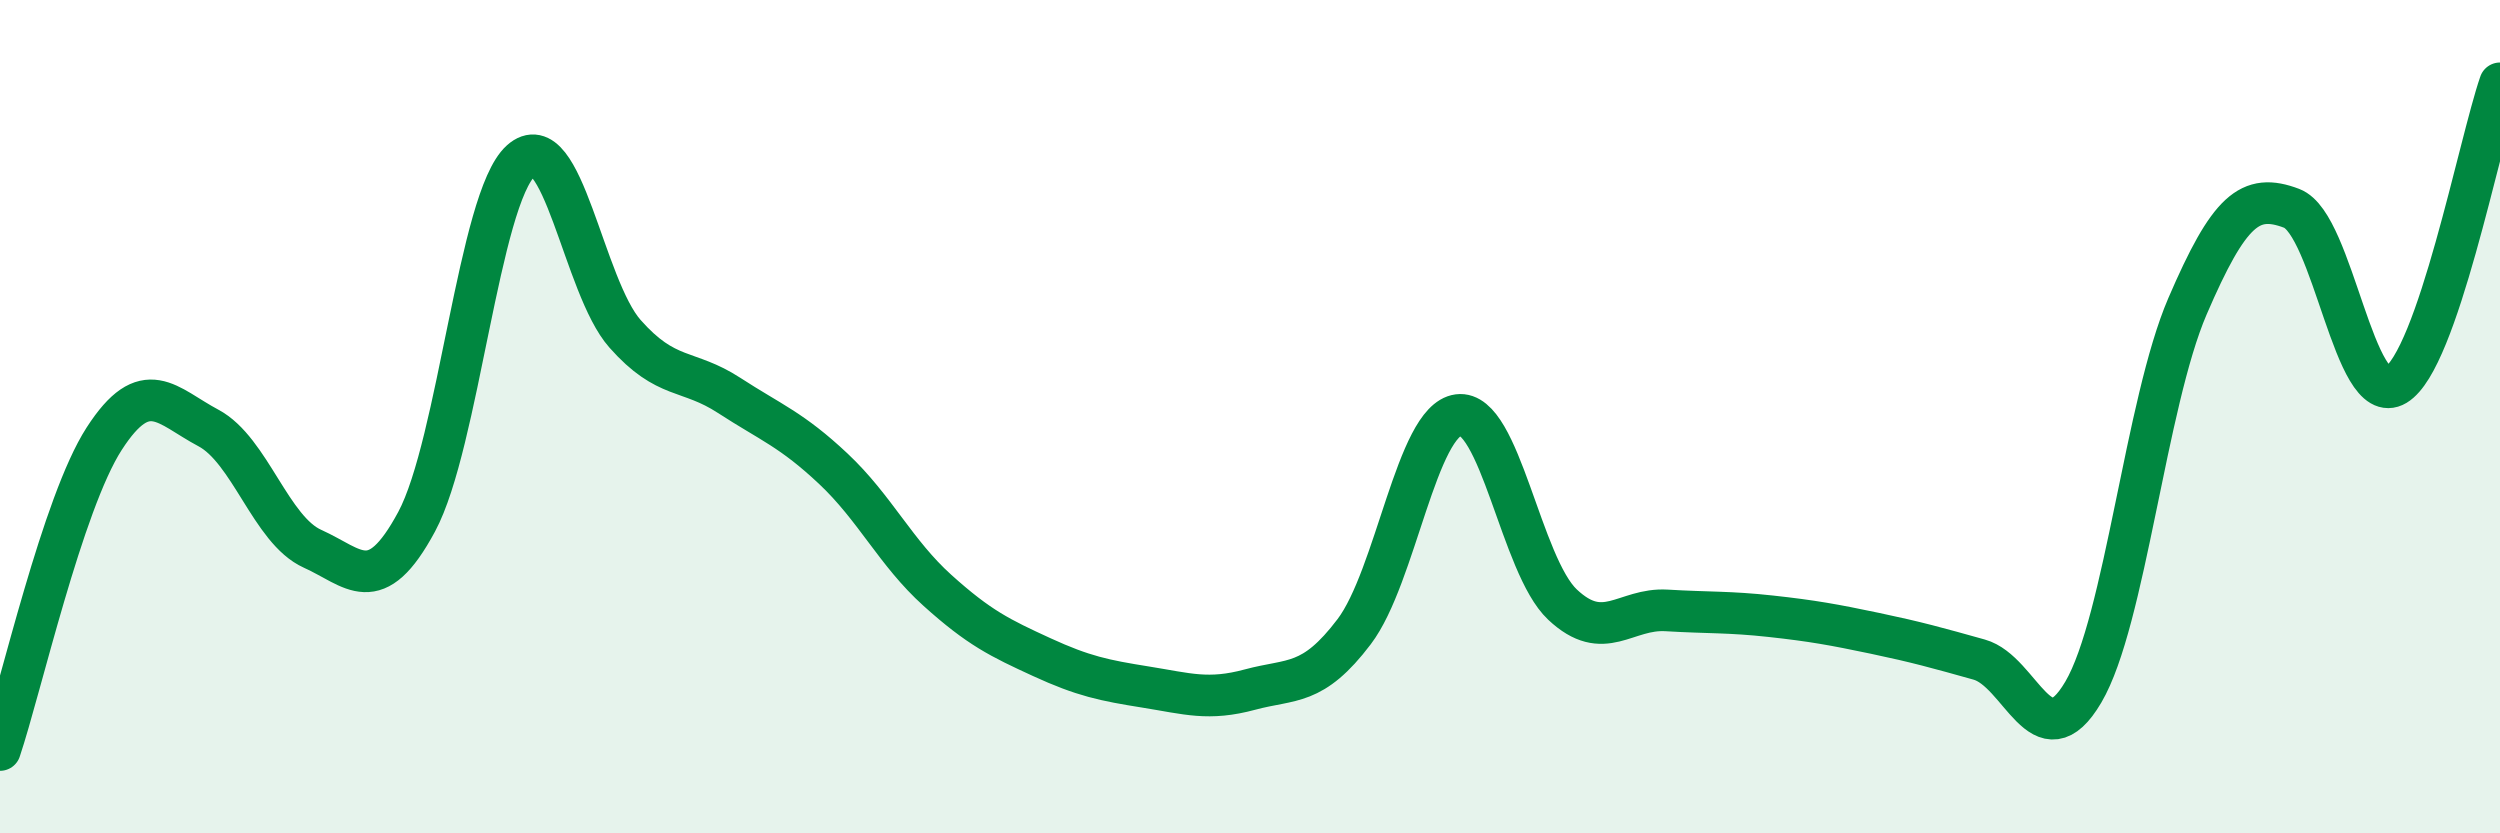 
    <svg width="60" height="20" viewBox="0 0 60 20" xmlns="http://www.w3.org/2000/svg">
      <path
        d="M 0,18 C 0.5,16.51 1.5,12.08 2.5,10.53 C 3.5,8.98 4,9.74 5,10.27 C 6,10.8 6.5,12.72 7.5,13.17 C 8.5,13.62 9,14.38 10,12.52 C 11,10.66 11.5,4.76 12.5,3.86 C 13.5,2.96 14,6.88 15,8.01 C 16,9.14 16.5,8.84 17.5,9.49 C 18.5,10.14 19,10.31 20,11.25 C 21,12.19 21.5,13.27 22.5,14.17 C 23.5,15.07 24,15.31 25,15.77 C 26,16.23 26.5,16.33 27.5,16.49 C 28.5,16.65 29,16.82 30,16.55 C 31,16.28 31.5,16.48 32.5,15.16 C 33.5,13.84 34,10.09 35,9.96 C 36,9.83 36.5,13.57 37.5,14.51 C 38.5,15.45 39,14.59 40,14.65 C 41,14.71 41.5,14.68 42.5,14.79 C 43.5,14.9 44,14.99 45,15.2 C 46,15.41 46.5,15.55 47.5,15.83 C 48.5,16.11 49,18.31 50,16.61 C 51,14.91 51.5,9.67 52.5,7.35 C 53.5,5.03 54,4.62 55,5 C 56,5.38 56.5,9.84 57.5,9.24 C 58.5,8.64 59.5,3.45 60,2L60 20L0 20Z"
        fill="#008740"
        opacity="0.1"
        stroke-linecap="round"
        stroke-linejoin="round"
      />
      <path
        d="M 0,18 C 0.5,16.51 1.5,12.08 2.5,10.53 C 3.5,8.98 4,9.74 5,10.27 C 6,10.8 6.5,12.72 7.5,13.17 C 8.5,13.62 9,14.38 10,12.52 C 11,10.66 11.5,4.76 12.5,3.86 C 13.5,2.96 14,6.88 15,8.01 C 16,9.14 16.5,8.84 17.5,9.49 C 18.5,10.14 19,10.31 20,11.25 C 21,12.19 21.5,13.27 22.5,14.17 C 23.5,15.07 24,15.31 25,15.77 C 26,16.23 26.5,16.33 27.5,16.49 C 28.5,16.65 29,16.82 30,16.55 C 31,16.28 31.5,16.48 32.5,15.16 C 33.5,13.84 34,10.09 35,9.96 C 36,9.83 36.5,13.57 37.5,14.51 C 38.5,15.45 39,14.59 40,14.65 C 41,14.71 41.5,14.68 42.5,14.79 C 43.5,14.9 44,14.99 45,15.2 C 46,15.41 46.5,15.55 47.5,15.83 C 48.5,16.11 49,18.31 50,16.61 C 51,14.91 51.5,9.67 52.5,7.35 C 53.5,5.03 54,4.62 55,5 C 56,5.38 56.5,9.84 57.5,9.24 C 58.5,8.64 59.5,3.45 60,2"
        stroke="#008740"
        stroke-width="1"
        fill="none"
        stroke-linecap="round"
        stroke-linejoin="round"
      />
    </svg>
  